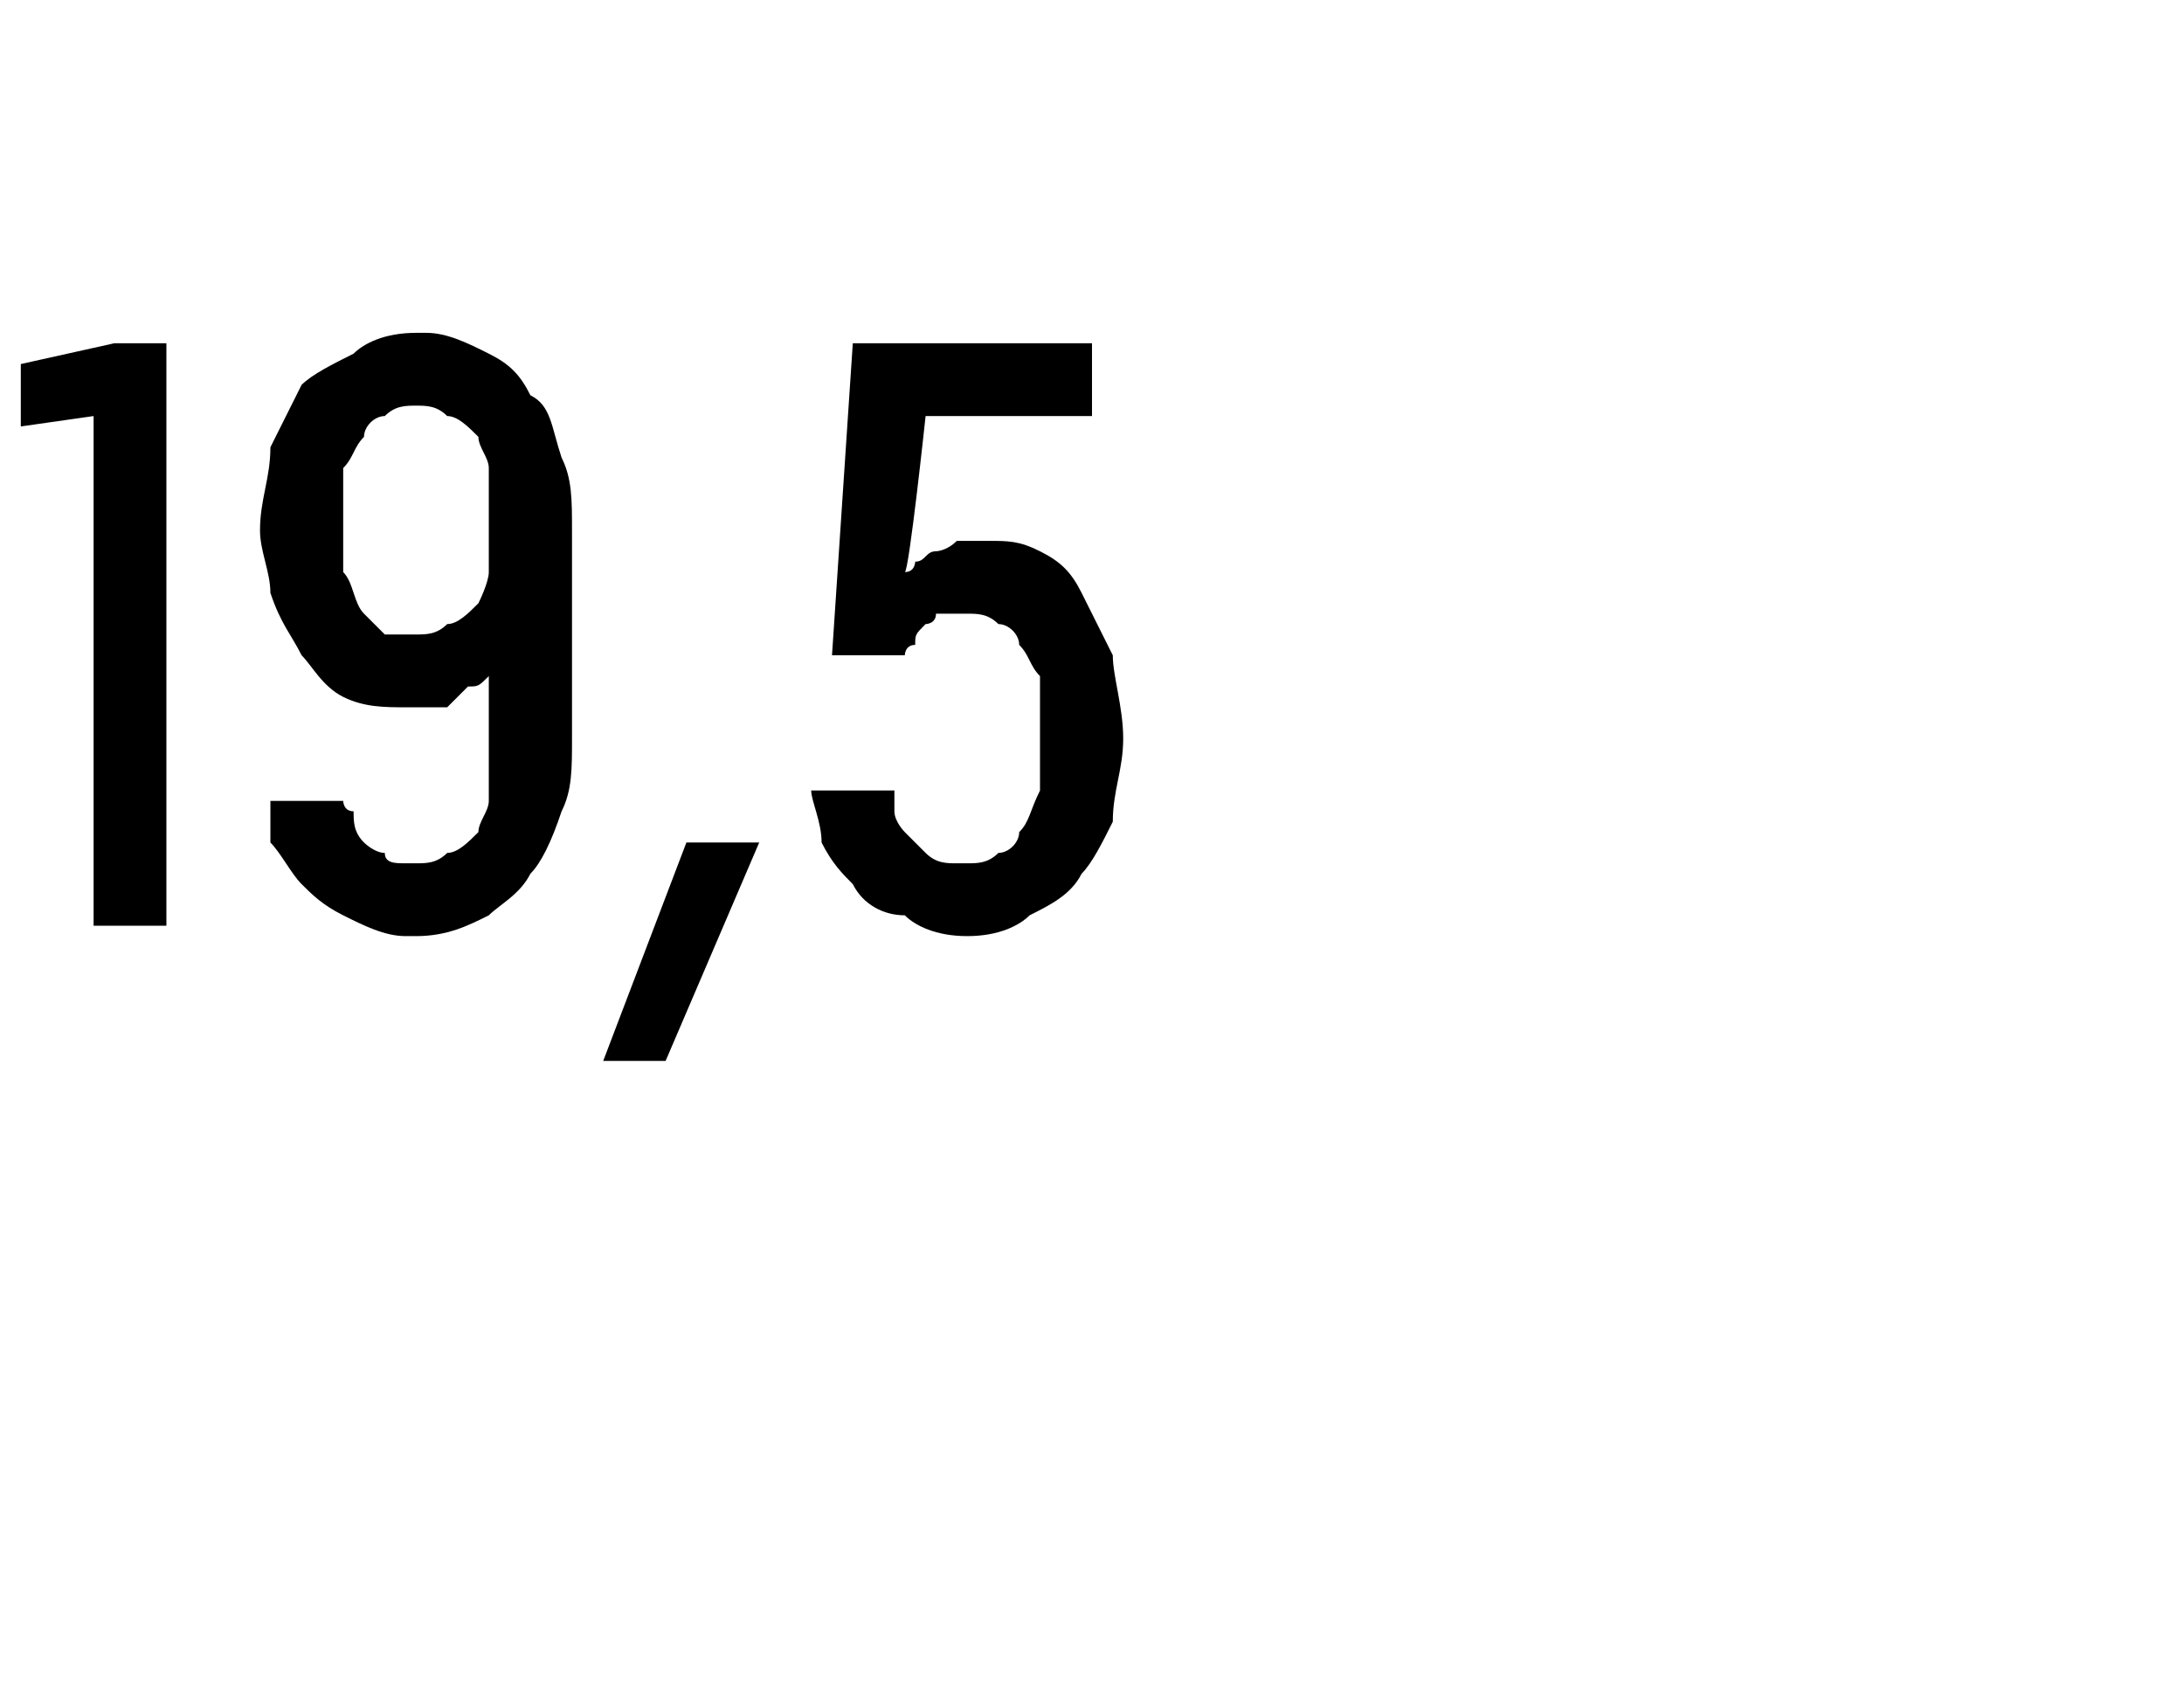 <?xml version="1.0" standalone="no"?>
<!DOCTYPE svg PUBLIC "-//W3C//DTD SVG 1.1//EN" "http://www.w3.org/Graphics/SVG/1.1/DTD/svg11.dtd">
<svg xmlns="http://www.w3.org/2000/svg" version="1.1" width="21px" height="16.3px" viewBox="0 -3 21 16.3" style="top:-3px">
  <desc>19,5</desc>
  <defs/>
  <g id="Polygon625697">
    <path d="M 0.9 5.9 L 1.6 5.9 L 1.6 0.3 L 1.1 0.3 L 0.2 0.5 L 0.2 1.1 L 0.9 1 L 0.9 5.9 Z M 3.9 6 C 3.9 6 4 6 4 6 C 4.3 6 4.5 5.9 4.7 5.8 C 4.8 5.7 5 5.6 5.1 5.4 C 5.2 5.3 5.3 5.1 5.4 4.8 C 5.5 4.6 5.5 4.4 5.5 4.1 C 5.5 4.1 5.5 2.1 5.5 2.1 C 5.5 1.8 5.5 1.6 5.4 1.4 C 5.3 1.1 5.3 0.9 5.1 0.8 C 5 0.6 4.9 0.5 4.7 0.4 C 4.5 0.3 4.3 0.2 4.1 0.2 C 4.1 0.2 4 0.2 4 0.2 C 3.7 0.2 3.5 0.3 3.4 0.4 C 3.2 0.5 3 0.6 2.9 0.7 C 2.8 0.9 2.7 1.1 2.6 1.3 C 2.6 1.6 2.5 1.8 2.5 2.1 C 2.5 2.3 2.6 2.5 2.6 2.7 C 2.7 3 2.8 3.1 2.9 3.3 C 3 3.4 3.1 3.6 3.3 3.7 C 3.5 3.8 3.7 3.8 3.9 3.8 C 3.9 3.8 3.9 3.8 3.9 3.8 C 4.1 3.8 4.2 3.8 4.3 3.8 C 4.4 3.7 4.4 3.7 4.5 3.6 C 4.6 3.6 4.6 3.6 4.7 3.5 C 4.7 3.5 4.7 3.4 4.7 3.4 C 4.7 3.4 4.7 4.2 4.7 4.2 C 4.7 4.4 4.7 4.5 4.7 4.7 C 4.7 4.8 4.6 4.9 4.6 5 C 4.5 5.1 4.4 5.2 4.3 5.2 C 4.2 5.3 4.1 5.3 4 5.3 C 4 5.3 3.9 5.3 3.9 5.3 C 3.8 5.3 3.7 5.3 3.7 5.2 C 3.6 5.2 3.5 5.1 3.5 5.1 C 3.4 5 3.4 4.9 3.4 4.8 C 3.3 4.8 3.3 4.7 3.3 4.7 C 3.3 4.7 2.6 4.7 2.6 4.7 C 2.6 4.8 2.6 4.9 2.6 5.1 C 2.7 5.2 2.8 5.4 2.9 5.5 C 3 5.6 3.1 5.7 3.3 5.8 C 3.5 5.9 3.7 6 3.9 6 Z M 4 3.1 C 4 3.1 4 3.1 4 3.1 C 3.9 3.1 3.8 3.1 3.7 3.1 C 3.6 3 3.5 2.9 3.5 2.9 C 3.4 2.8 3.4 2.6 3.3 2.5 C 3.3 2.4 3.3 2.2 3.3 2 C 3.3 1.8 3.3 1.6 3.3 1.5 C 3.4 1.4 3.4 1.3 3.5 1.2 C 3.5 1.1 3.6 1 3.7 1 C 3.8 0.9 3.9 0.9 4 0.9 C 4 0.9 4 0.9 4 0.9 C 4.1 0.9 4.2 0.9 4.3 1 C 4.4 1 4.5 1.1 4.6 1.2 C 4.6 1.3 4.7 1.4 4.7 1.5 C 4.7 1.7 4.7 1.8 4.7 2 C 4.7 2.2 4.7 2.4 4.7 2.5 C 4.7 2.6 4.6 2.8 4.6 2.8 C 4.5 2.9 4.4 3 4.3 3 C 4.2 3.1 4.1 3.1 4 3.1 Z M 5.8 7.2 L 6.4 7.2 L 7.3 5.1 L 6.6 5.1 L 5.8 7.2 Z M 9.3 6 C 9.3 6 9.3 6 9.3 6 C 9.6 6 9.8 5.9 9.9 5.8 C 10.1 5.7 10.3 5.6 10.4 5.4 C 10.5 5.3 10.6 5.1 10.7 4.9 C 10.7 4.6 10.8 4.4 10.8 4.1 C 10.8 3.8 10.7 3.5 10.7 3.3 C 10.6 3.1 10.5 2.9 10.4 2.7 C 10.3 2.5 10.2 2.4 10 2.3 C 9.8 2.2 9.7 2.2 9.5 2.2 C 9.5 2.2 9.4 2.2 9.4 2.2 C 9.3 2.2 9.2 2.2 9.2 2.2 C 9.1 2.3 9 2.3 9 2.3 C 8.9 2.3 8.9 2.4 8.8 2.4 C 8.8 2.4 8.8 2.5 8.7 2.5 C 8.74 2.5 8.9 1 8.9 1 L 10.5 1 L 10.5 0.3 L 8.2 0.3 L 8 3.3 C 8 3.3 8.69 3.3 8.7 3.3 C 8.7 3.3 8.7 3.2 8.8 3.2 C 8.8 3.1 8.8 3.1 8.9 3 C 8.9 3 9 3 9 2.9 C 9.1 2.9 9.2 2.9 9.2 2.9 C 9.2 2.9 9.3 2.9 9.3 2.9 C 9.4 2.9 9.5 2.9 9.6 3 C 9.7 3 9.8 3.1 9.8 3.2 C 9.9 3.3 9.9 3.4 10 3.5 C 10 3.7 10 3.9 10 4.1 C 10 4.3 10 4.5 10 4.6 C 9.9 4.8 9.9 4.9 9.8 5 C 9.8 5.1 9.7 5.2 9.6 5.2 C 9.5 5.3 9.4 5.3 9.3 5.3 C 9.3 5.3 9.2 5.3 9.2 5.3 C 9.1 5.3 9 5.3 8.9 5.2 C 8.9 5.2 8.8 5.1 8.7 5 C 8.7 5 8.6 4.9 8.6 4.8 C 8.6 4.7 8.6 4.6 8.6 4.6 C 8.6 4.6 7.8 4.6 7.8 4.6 C 7.8 4.7 7.9 4.9 7.9 5.1 C 8 5.3 8.1 5.4 8.2 5.5 C 8.3 5.7 8.5 5.8 8.7 5.8 C 8.8 5.9 9 6 9.3 6 Z " stroke="none" fill="#000"/>
  </g>
</svg>